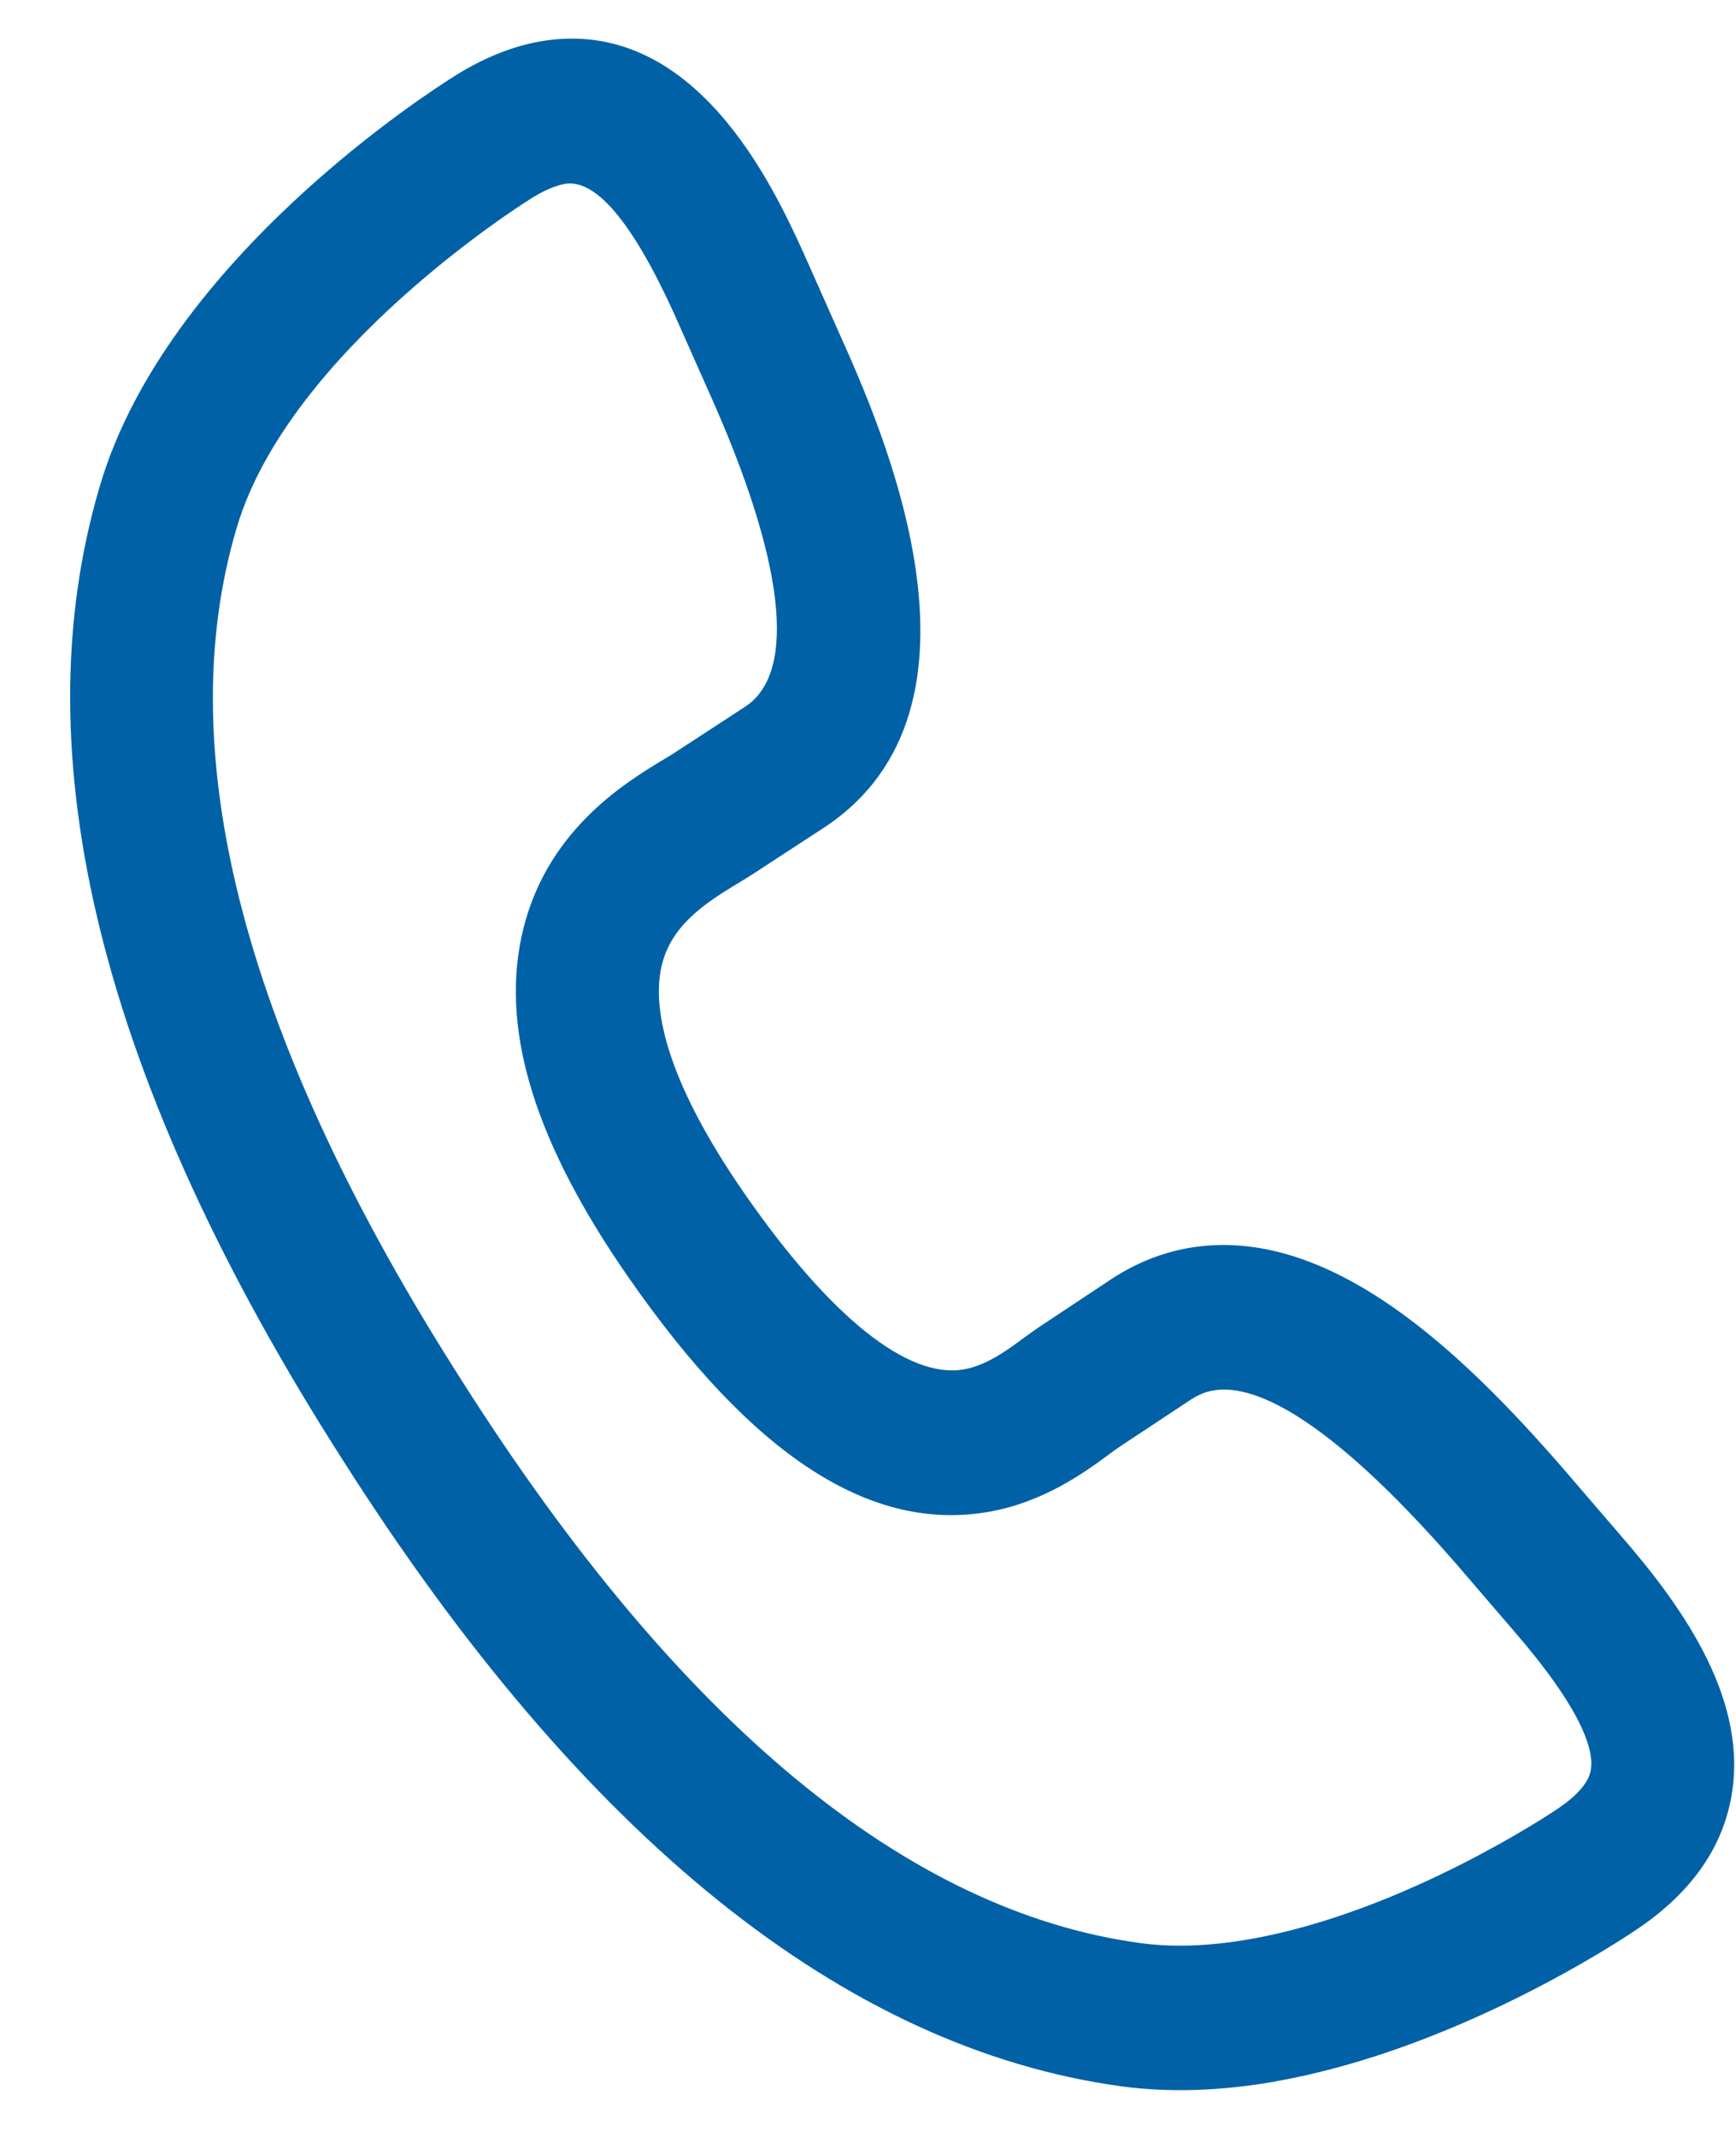 <svg width="13" height="16" viewBox="0 0 13 16" fill="none" xmlns="http://www.w3.org/2000/svg">
<path d="M12.135 11.495L11.713 11.004C10.957 10.133 9.953 9.158 8.896 9.345C8.701 9.38 8.514 9.454 8.336 9.568L7.813 9.915C7.765 9.946 7.719 9.98 7.67 10.015C7.538 10.113 7.387 10.223 7.218 10.253C6.8 10.327 6.219 9.862 5.581 8.945C4.955 8.044 4.893 7.525 4.951 7.248C5.015 6.942 5.26 6.773 5.527 6.613C5.564 6.591 5.597 6.57 5.629 6.55L6.161 6.203C7.545 5.305 6.596 3.19 6.285 2.496L6.02 1.9C5.796 1.409 5.203 0.105 4.04 0.311C3.824 0.35 3.603 0.441 3.383 0.583C3.239 0.674 1.25 1.94 0.749 3.635C0.148 5.654 0.76 8.109 2.567 10.932C4.365 13.761 6.327 15.338 8.398 15.621C8.753 15.669 9.142 15.657 9.555 15.584L9.556 15.583C10.908 15.344 12.139 14.525 12.239 14.458C12.669 14.175 12.917 13.818 12.974 13.396C13.071 12.681 12.576 12.003 12.135 11.495ZM11.914 13.245C11.901 13.343 11.812 13.446 11.652 13.551C11.649 13.553 11.646 13.555 11.643 13.557C11.632 13.564 10.519 14.314 9.366 14.518C9.062 14.572 8.782 14.582 8.536 14.548C6.792 14.31 5.086 12.898 3.465 10.348C1.836 7.804 1.267 5.651 1.773 3.95C2.166 2.625 3.932 1.515 3.95 1.504C3.953 1.502 3.956 1.5 3.96 1.497C4.06 1.432 4.153 1.391 4.228 1.377C4.46 1.336 4.736 1.663 5.046 2.344L5.31 2.938C5.877 4.201 5.973 5.037 5.579 5.292L5.05 5.637C5.029 5.651 5.004 5.666 4.977 5.682C4.683 5.859 4.07 6.227 3.904 7.02C3.753 7.739 4.016 8.571 4.707 9.565C5.636 10.902 6.52 11.476 7.407 11.319C7.818 11.246 8.12 11.025 8.3 10.893C8.333 10.868 8.363 10.846 8.395 10.825L8.92 10.478C8.974 10.443 9.028 10.421 9.085 10.411C9.359 10.362 9.897 10.55 10.909 11.714L11.331 12.205C11.849 12.802 11.934 13.1 11.914 13.245Z" fill="#0061A6"/>
</svg>
